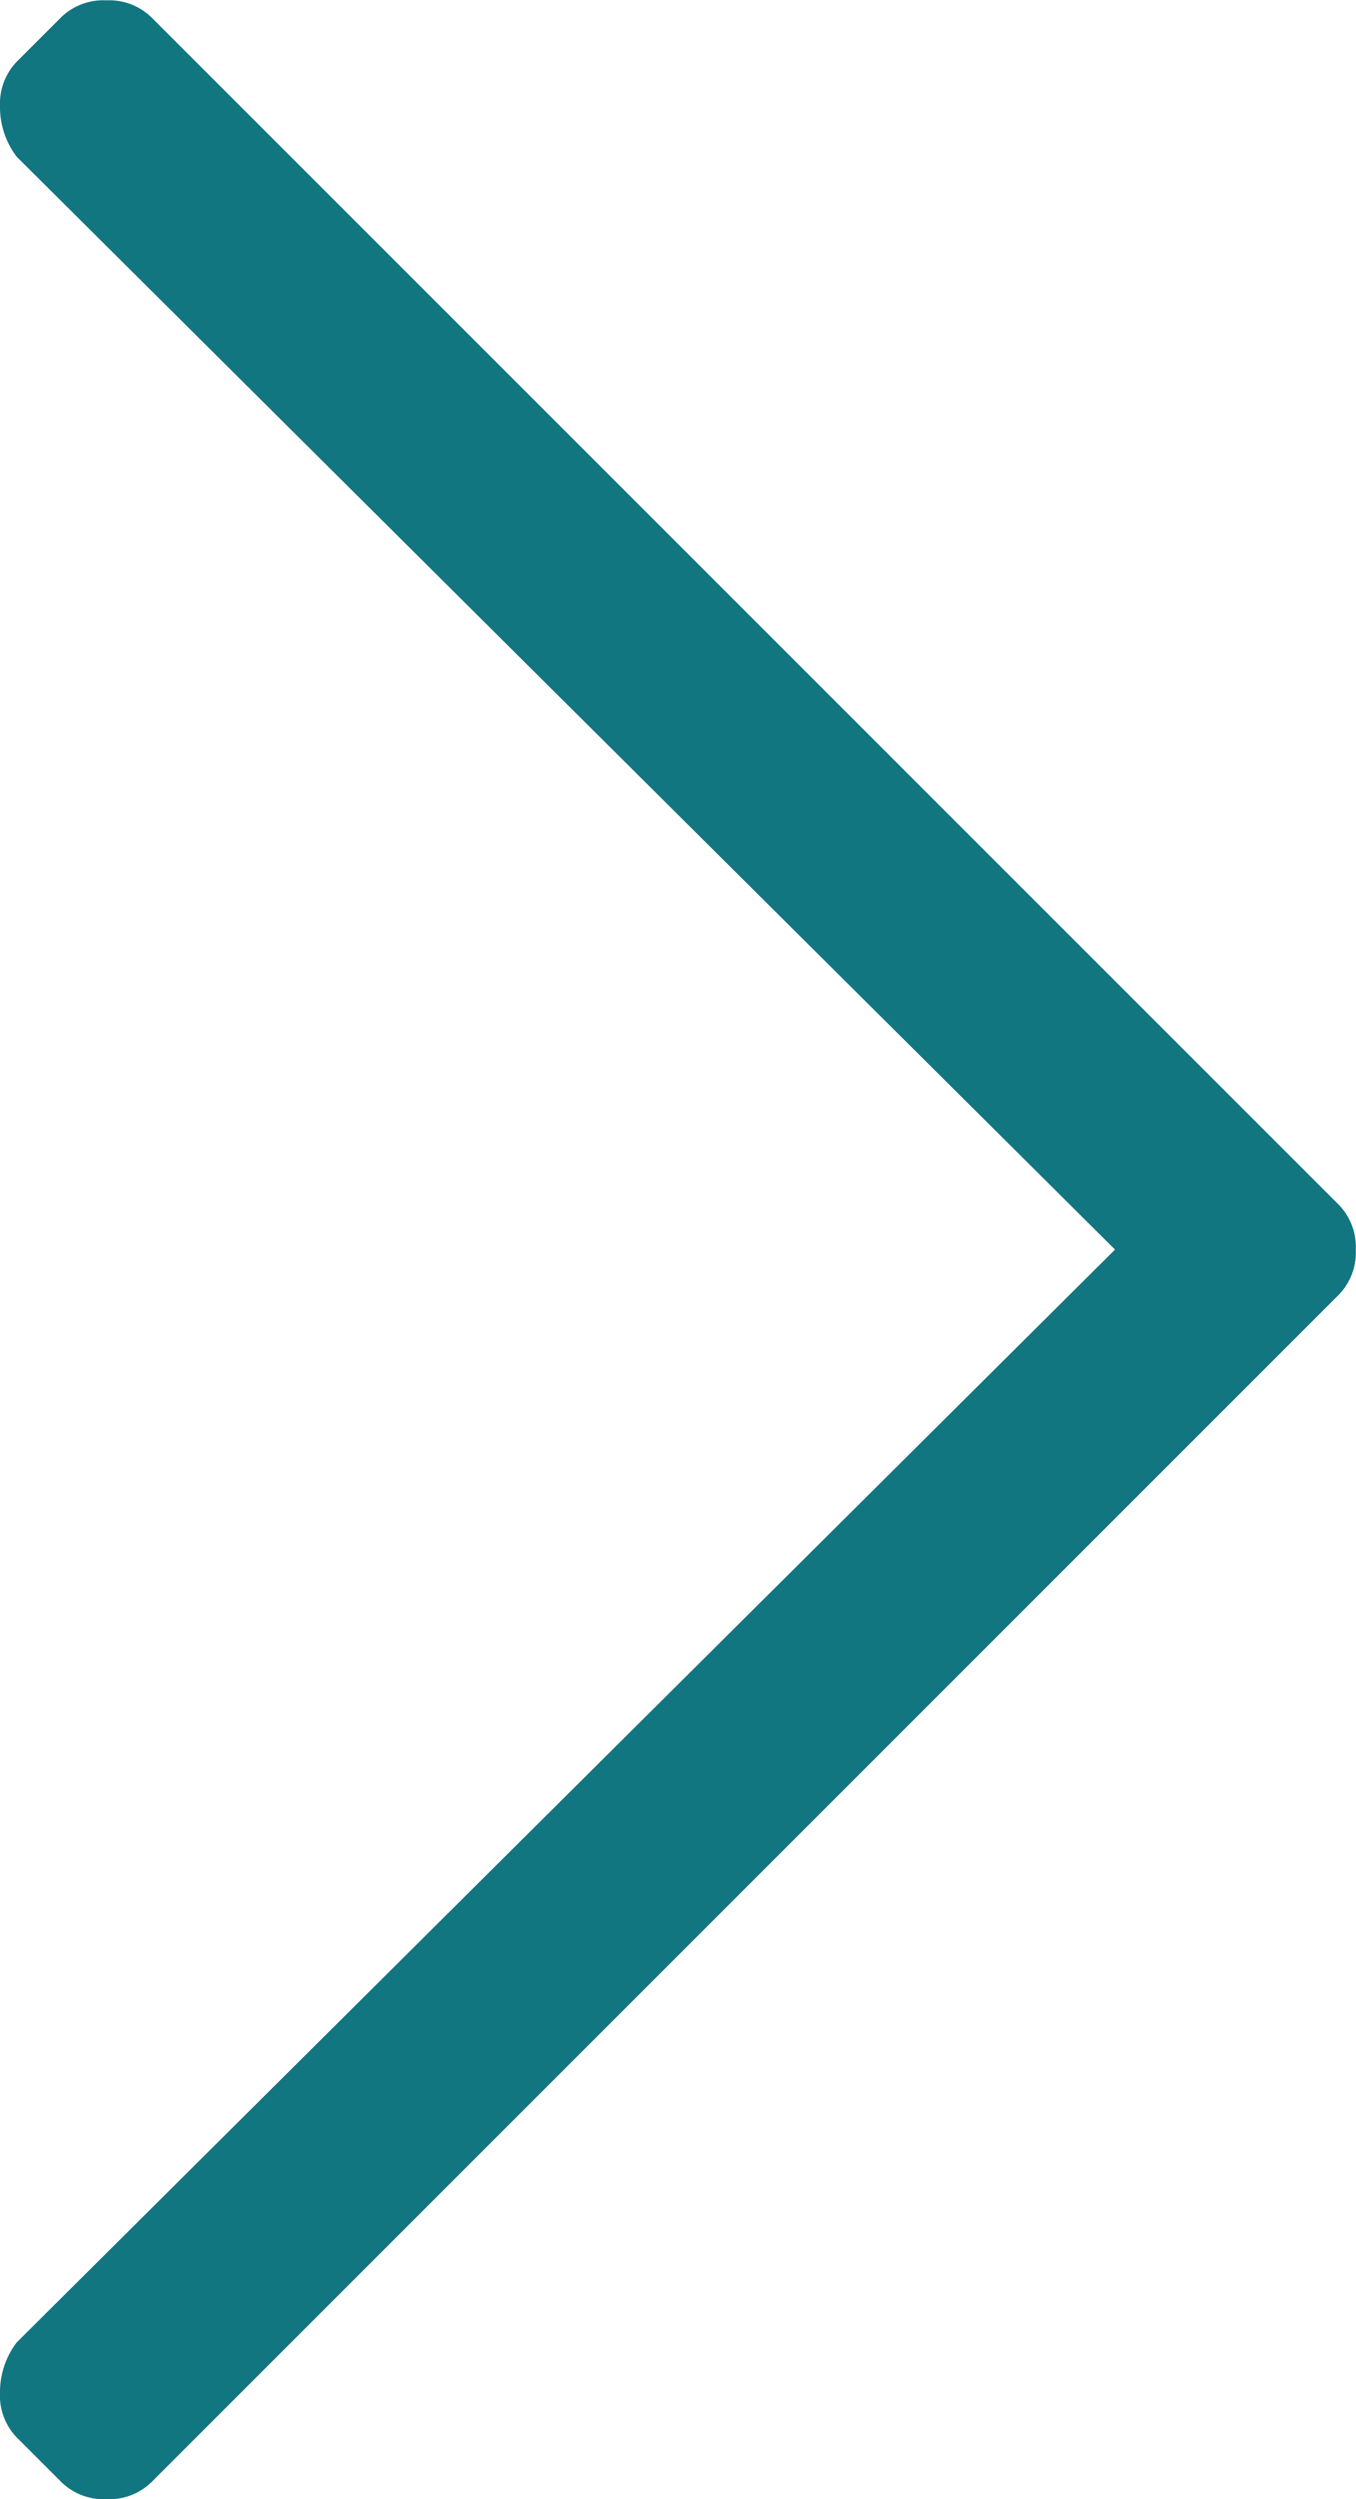 <svg xmlns="http://www.w3.org/2000/svg" width="23.633" height="43.555" viewBox="0 0 23.633 43.555"><path d="M-10.742-40.234l-.781.781a1.056,1.056,0,0,0-.293.781,1.428,1.428,0,0,0,.293.879L7.617-18.75-11.523.293a1.428,1.428,0,0,0-.293.879,1.056,1.056,0,0,0,.293.781l.781.781a1.056,1.056,0,0,0,.781.293,1.056,1.056,0,0,0,.781-.293l20.7-20.7a1.056,1.056,0,0,0,.293-.781,1.056,1.056,0,0,0-.293-.781l-20.7-20.7a1.056,1.056,0,0,0-.781-.293A1.056,1.056,0,0,0-10.742-40.234Z" transform="translate(11.816 40.527)" fill="#127681"/></svg>